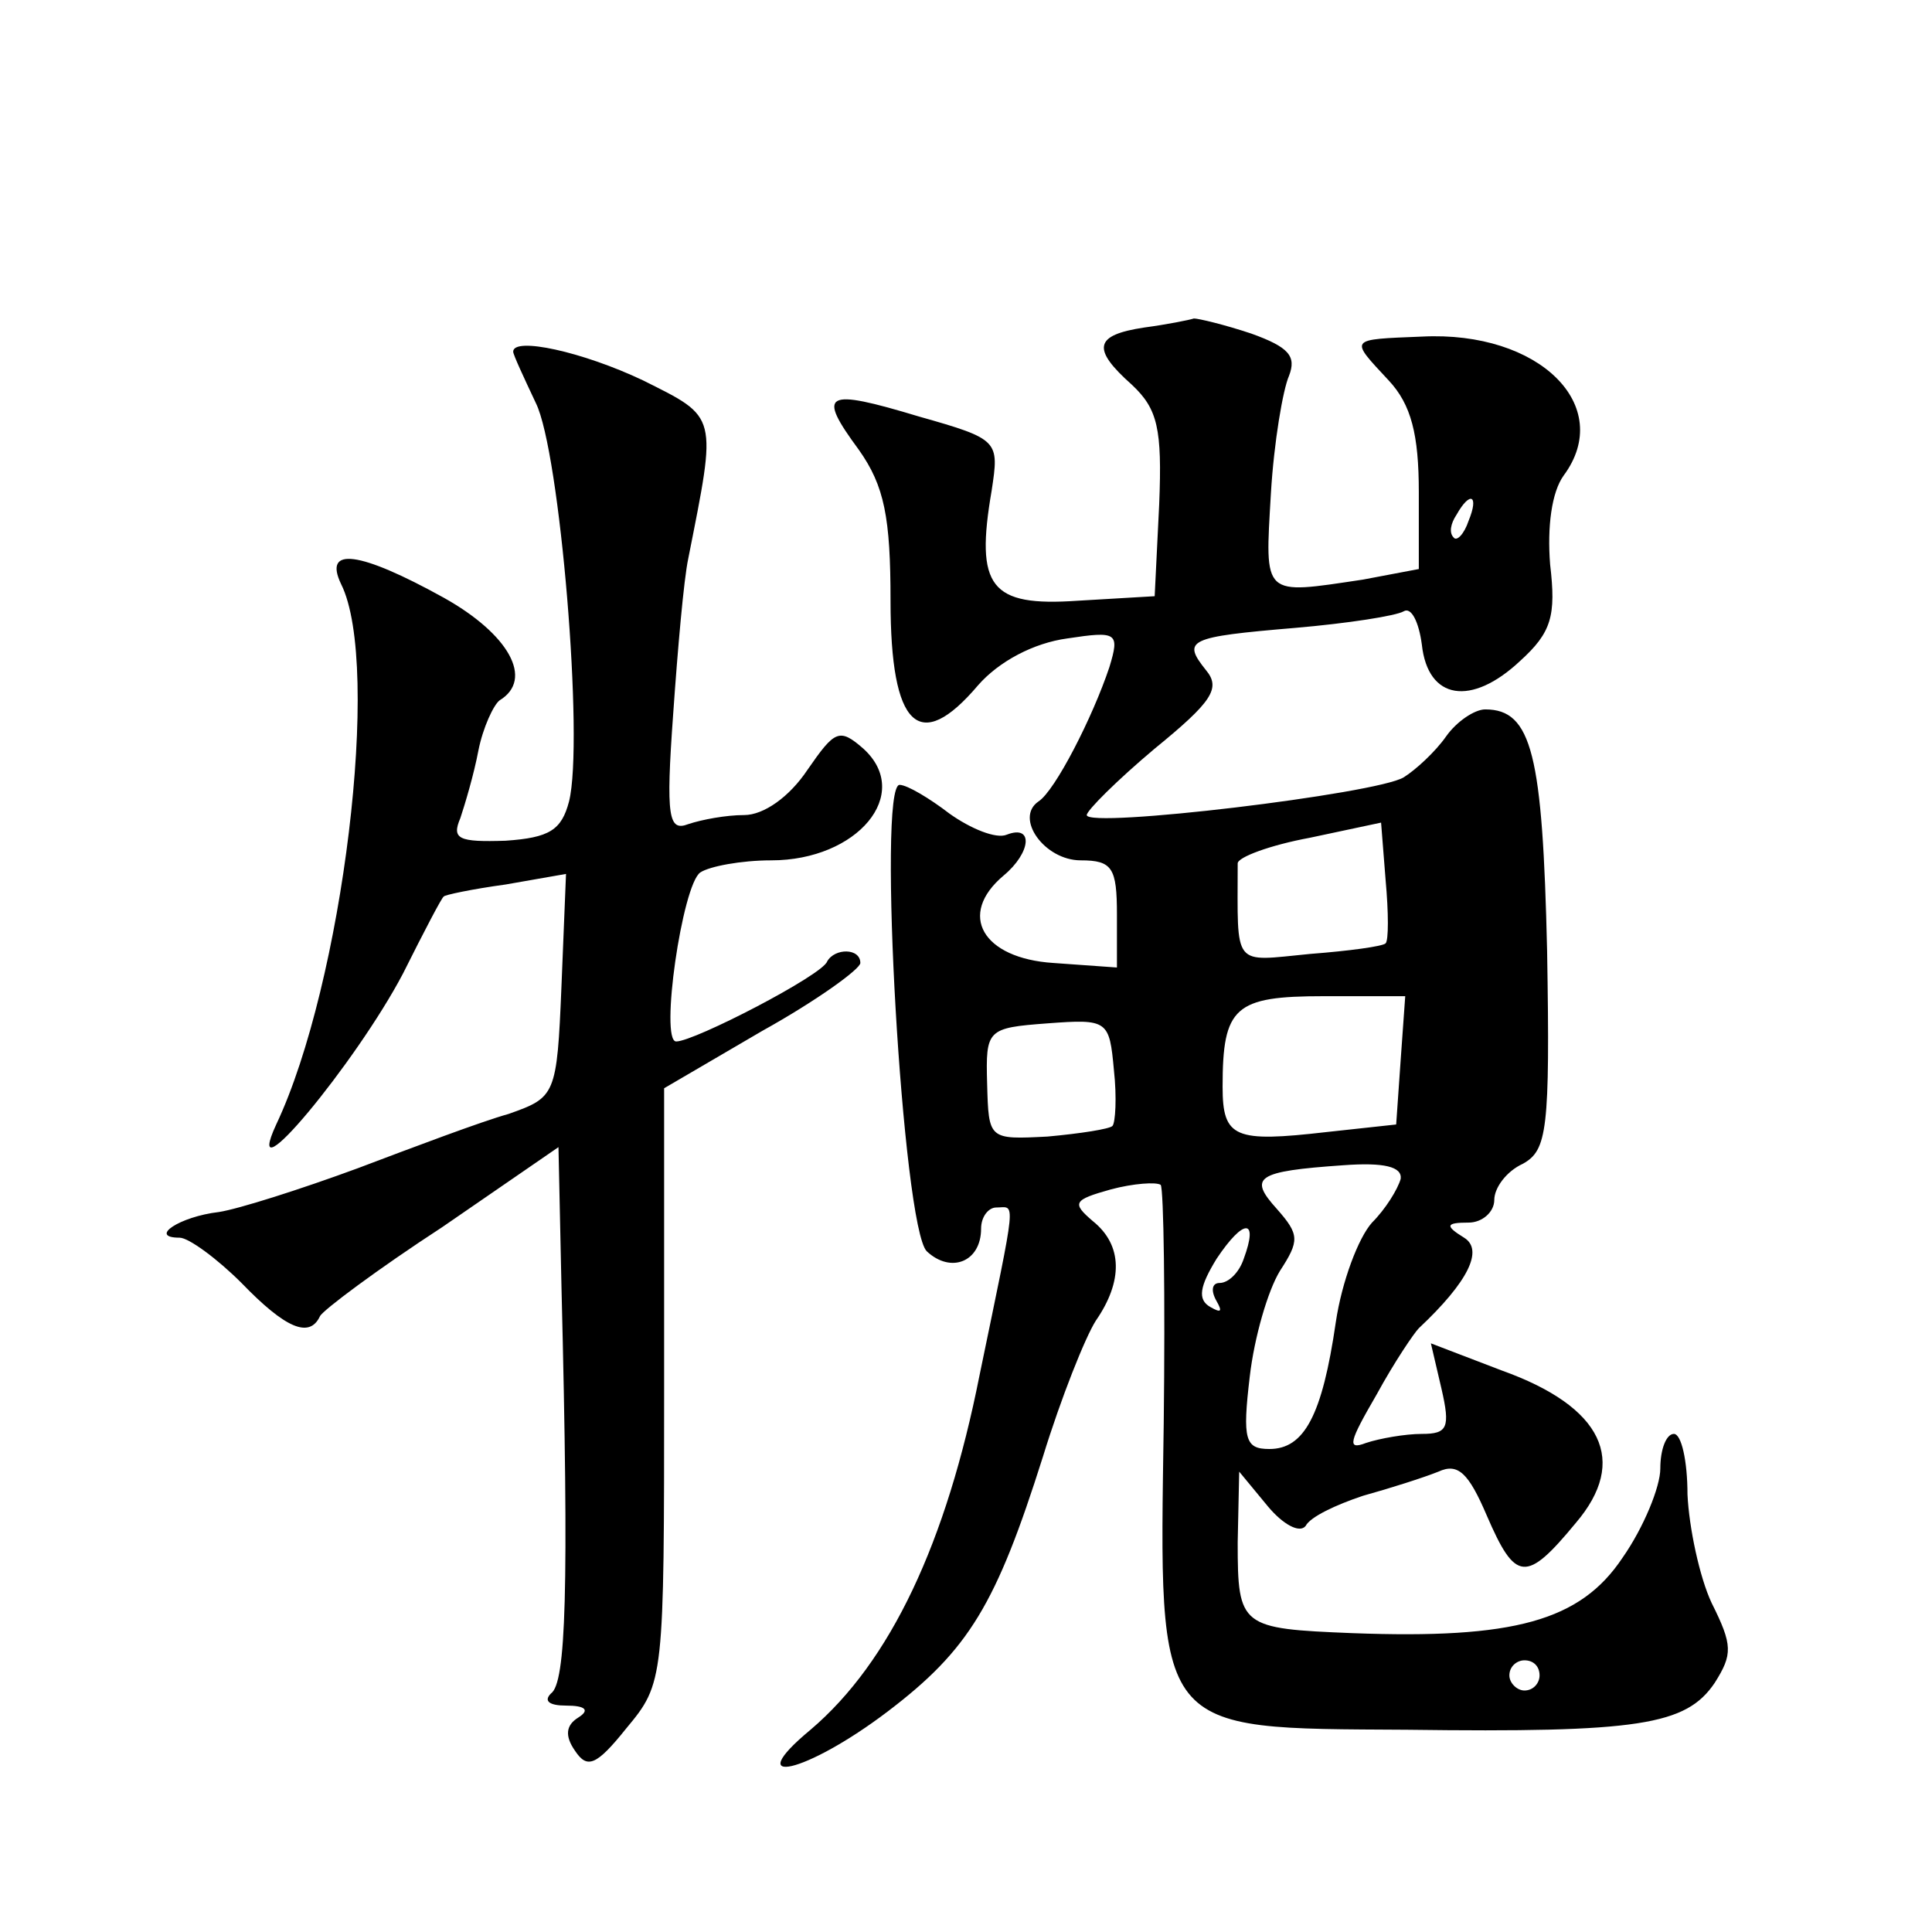 <?xml version="1.0" standalone="no"?>
<!DOCTYPE svg PUBLIC "-//W3C//DTD SVG 20010904//EN"
 "http://www.w3.org/TR/2001/REC-SVG-20010904/DTD/svg10.dtd">
<svg version="1.0" xmlns="http://www.w3.org/2000/svg"
 width="128pt" height="128pt" viewBox="0 0 128 128"
 preserveAspectRatio="xMidYMid meet">
<g transform="translate(0,128) scale(0.1,-0.1)"
fill="#0" stroke="none">
<path d="M758 1063 c-33 -5 -35 -14 -8 -38 17 -16 20 -29 18 -79 l-3 -61 -51 -3
c-58 -4 -68 9 -57 73 5 33 5 34 -48 49 -63 19 -68 16 -40 -22 17 -24 21 -45 21
-100 0 -84 19 -102 58 -56 14 16 37 28 59 31 33 5 35 4 28 -19 -11 -33 -36 -82
-47 -89 -16 -11 4 -39 28 -39 21 0 24 -5 24 -36 l0 -35 -42 3 c-47 3 -64 32 -33
58 18 15 20 34 2 27 -7 -3 -24 4 -38 14 -13 10 -28 19 -33 19 -15 0 2 -293 18 -309
16 -15 36 -7 36 15 0 8 5 14 10 14 13 0 14 10 -11 -111 -22 -111 -59 -190 -112
-235 -47 -39 -3 -29 51 12 54 41 72 71 103 169 12 39 28 79 35 90 18 26 18 50 -2
66 -14 12 -13 14 12 21 15 4 30 5 33 3 2 -3 3 -74 2 -158 -3 -207 -7 -202 161 -203
154 -2 185 3 204 31 12 19 12 25 -2 53 -8 17 -15 50 -16 72 0 22 -4 40 -9 40 -5
0 -9 -10 -9 -23 0 -12 -11 -39 -25 -59 -28 -42 -72 -54 -179 -50 -74 3 -76 4 -76
60 l1 47 19 -23 c10 -12 21 -18 25 -13 3 6 20 14 38 20 18 5 40 12 50 16 13 6 20
-1 32 -29 19 -44 26 -45 59 -5 35 41 18 77 -49 101 l-47 18 7 -30 c6 -26 4 -30
-13 -30 -11 0 -28 -3 -37 -6 -13 -5 -11 1 7 32 12 22 25 41 28 44 33 31 43 52 30
60 -13 8 -12 10 3 10 9 0 17 7 17 15 0 8 8 19 19 24 16 9 18 22 16 141 -3 130 -10
160 -41 160 -7 0 -19 -8 -26 -18 -7 -10 -20 -22 -28 -27 -18 -11 -210 -34 -210
-25 0 3 20 23 45 44 38 31 44 40 34 52 -16 20 -12 22 59 28 35 3 67 8 72 11 5 3
10 -7 12 -22 4 -37 33 -41 65 -11 21 19 24 30 20 64 -2 25 1 48 9 59 34 46 -16
96 -94 92 -49 -2 -48 -1 -22 -29 15 -16 20 -36 20 -74 l0 -51 -37 -7 c-67 -10 -65
-12 -61 57 2 34 8 69 12 78 5 13 0 19 -25 28 -18 6 -35 10 -38 10 -3 -1 -18 -4
-33 -6z m215 -128 c-3 -9 -8 -14 -10 -11 -3 3 -2 9 2 15 9 16 15 13 8 -4z m-55
-280 c-2 -2 -24 -5 -50 -7 -52 -5 -48 -10 -48 60 0 4 21 12 48 17 l47 10 3 -38
c2 -22 2 -40 0 -42z m10 -77 l-3 -43 -46 -5 c-61 -7 -69 -4 -69 30 0 53 8 60 67
60 l54 0 -3 -42z m-191 -44 c-2 -2 -21 -5 -43 -7 -39 -2 -39 -2 -40 35 -1 36 0
37 40 40 40 3 41 2 44 -31 2 -18 1 -35 -1 -37z m191 -35 c-2 -7 -10 -20 -19 -29
-9 -10 -20 -39 -24 -66 -9 -62 -21 -84 -44 -84 -16 0 -18 6 -13 48 3 26 12 57 20
70 13 20 13 24 -2 41 -19 21 -14 25 44 29 27 2 39 -1 38 -9z m-104 -53 c-3 -9 -10
-16 -16 -16 -5 0 -6 -5 -2 -12 4 -7 3 -8 -4 -4 -9 5 -7 14 4 32 18 27 28 27 18
0z m196 -276 c0 -5 -4 -10 -10 -10 -5 0 -10 5 -10 10 0 6 5 10 10 10 6 0 10 -4
10 -10z M340 1047 c0 -2 7 -17 15 -34 16 -32 32 -224 22 -264 -5 -19 -13 -24 -42
-26 -31 -1 -36 1 -30 15 3 9 9 29 12 45 3 15 10 30 14 33 23 14 6 44 -37 68 -56
31 -80 34 -68 9 27 -54 1 -265 -43 -358 -24 -52 53 41 84 100 14 28 26 51 27 51
0 1 19 5 41 8 l40 7 -3 -74 c-3 -73 -4 -74 -35 -85 -18 -5 -63 -22 -100 -36 -38
-14 -79 -27 -92 -29 -26 -3 -47 -17 -26 -17 6 0 25 -14 41 -30 29 -30 45 -37 52
-22 2 4 38 31 81 59 l77 53 2 -93 c5 -202 3 -262 -7 -269 -5 -5 -1 -8 10 -8 13
0 16 -3 8 -8 -8 -5 -9 -12 -2 -22 8 -12 14 -10 34 15 25 30 25 32 25 227 l0 197
65 38 c36 20 65 41 65 45 0 10 -17 10 -22 1 -3 -9 -88 -53 -100 -53 -11 0 4 104
16 112 6 4 27 8 47 8 57 0 94 44 61 74 -16 14 -19 12 -37 -14 -12 -18 -29 -30 -42
-30 -12 0 -28 -3 -37 -6 -13 -5 -15 4 -10 73 3 43 7 89 10 103 19 96 20 93 -30
118 -40 19 -86 29 -86 19z"/>
</g>
</svg>
